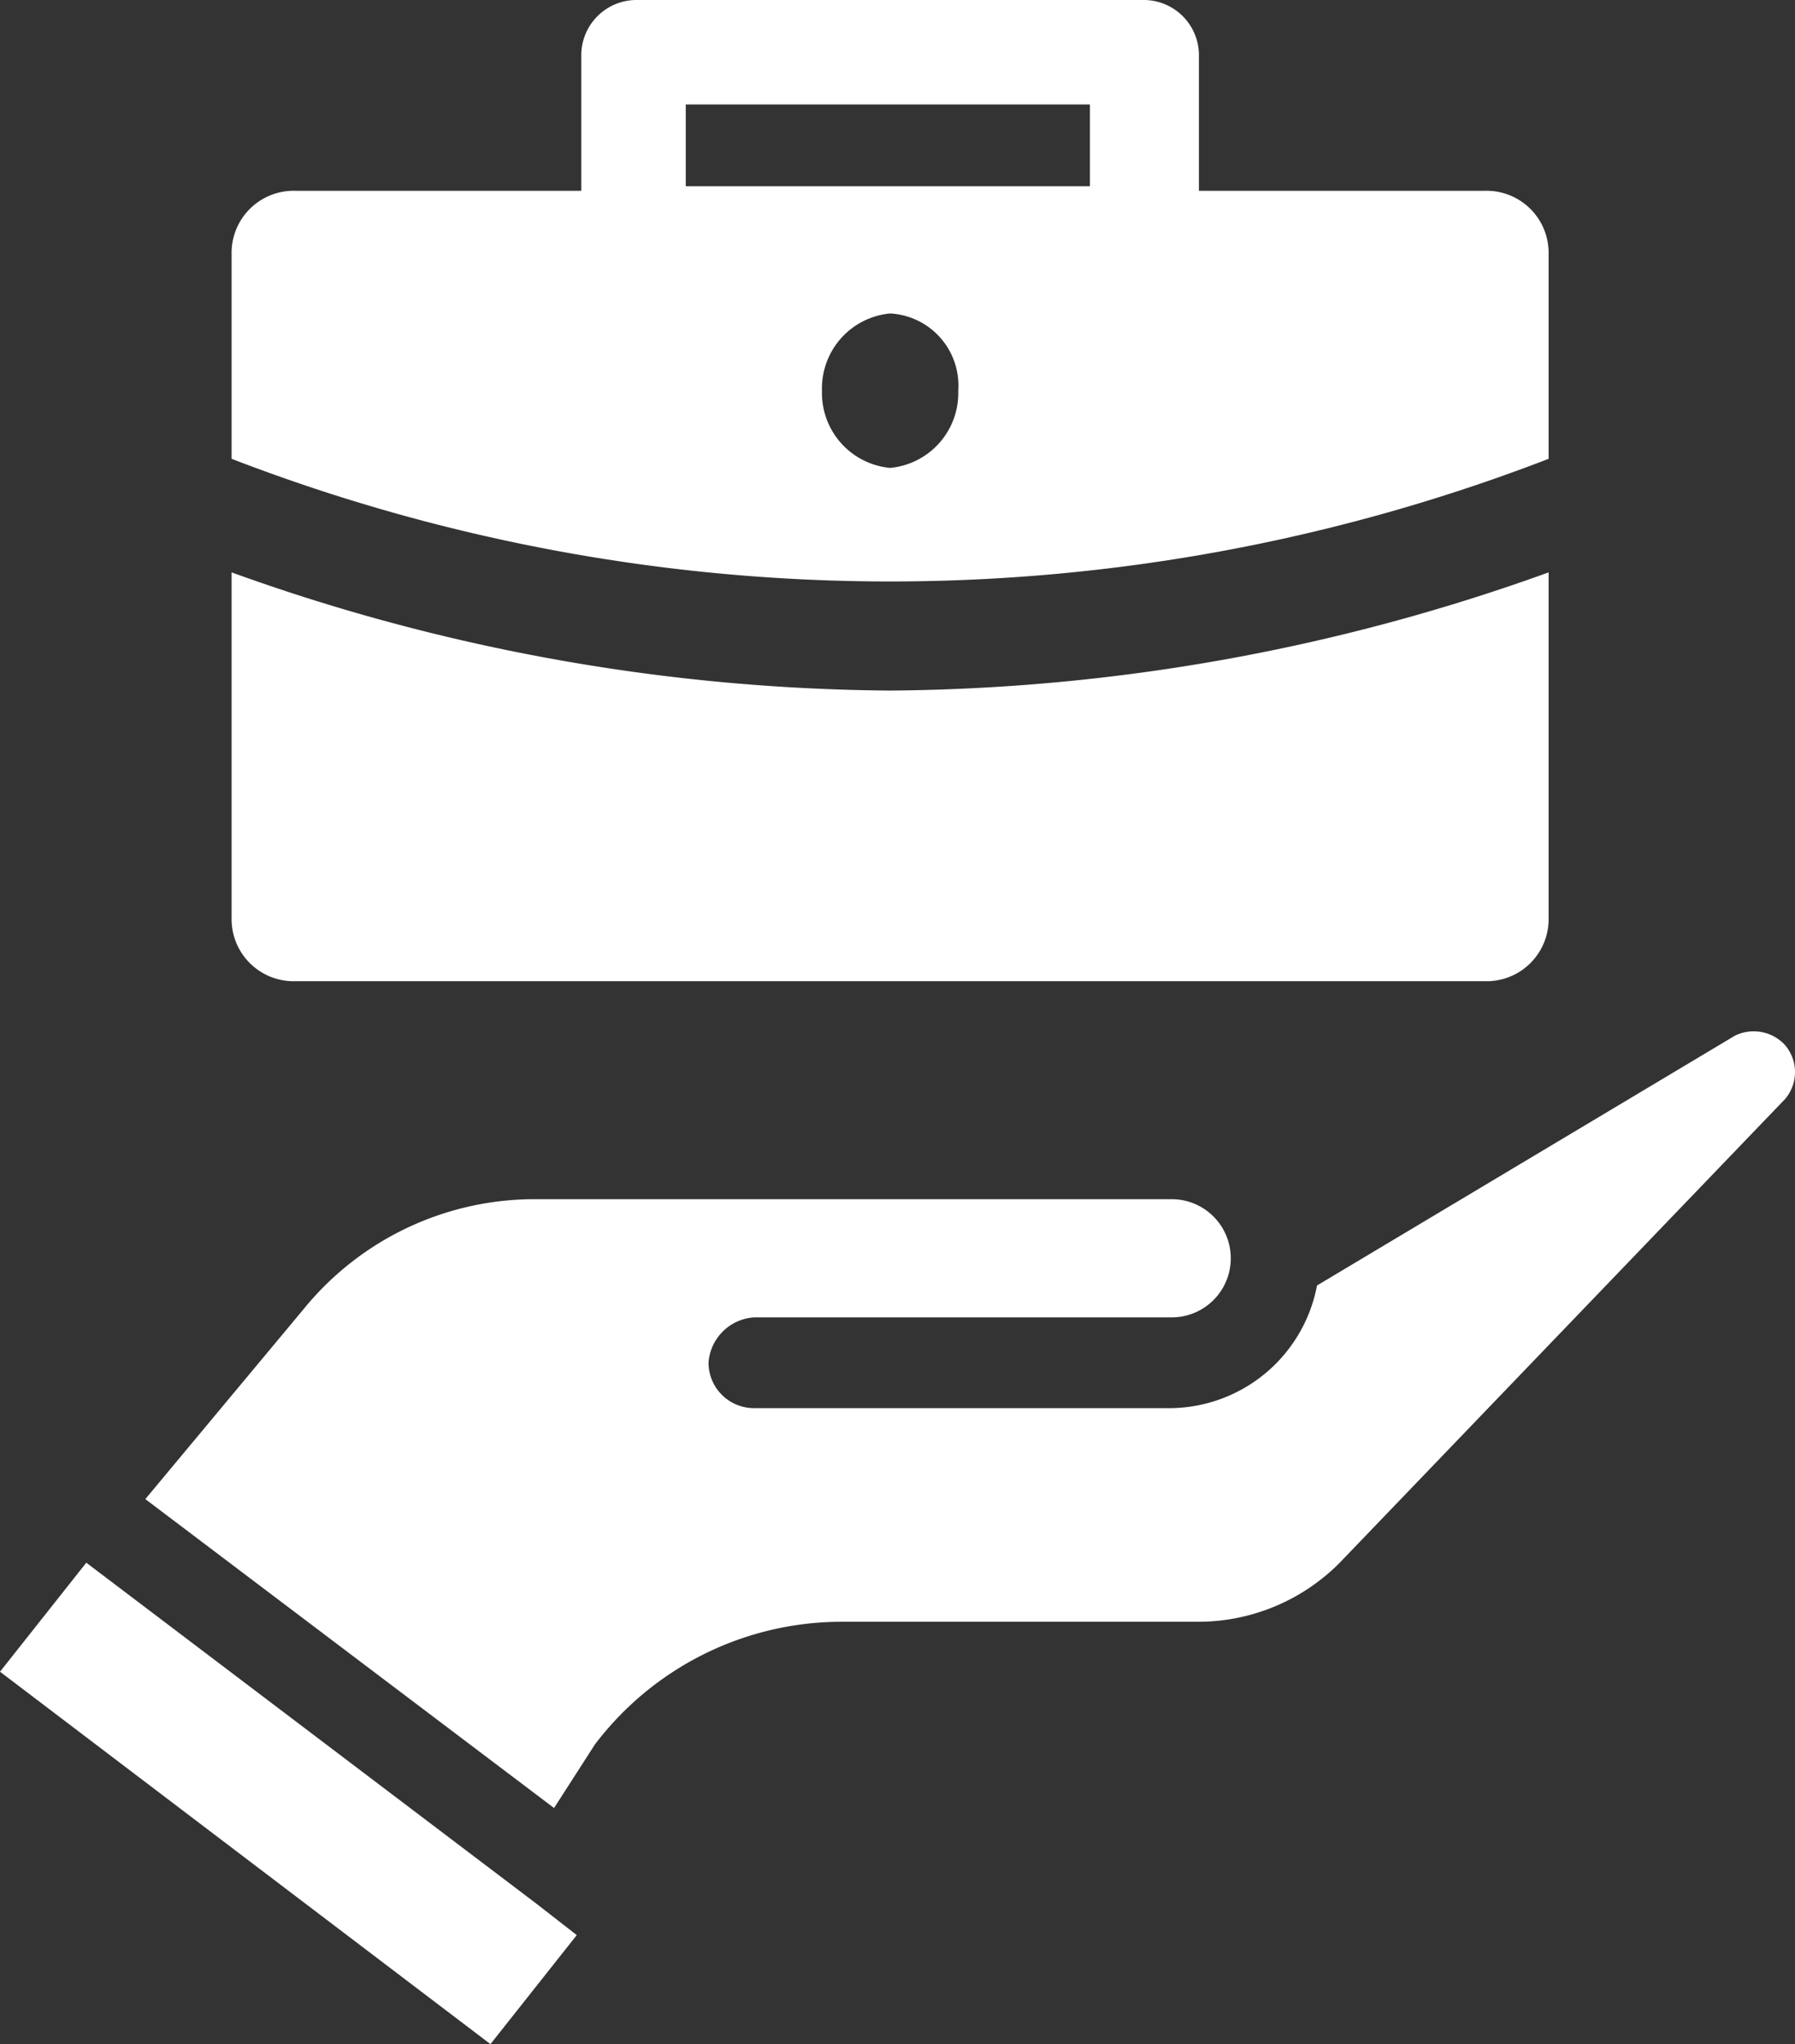 <svg xmlns="http://www.w3.org/2000/svg" width="80.518" height="91.672" viewBox="0 0 80.518 91.672">
  <rect x="0" y="0" width="80.518" height="91.672" fill="#333333" stroke="none"/>
  <g id="pastille-emoloi" transform="translate(-12.2 -9.5)">
    <path id="Tracé_6789" data-name="Tracé 6789" d="M35.568,64.188a13.9,13.9,0,0,1,11-5.5H62.662a8.938,8.938,0,0,0,6.315-2.648L88.941,35.26a1.859,1.859,0,0,0,0-2.445,1.908,1.908,0,0,0-2.241-.407l-18.742,11.2a6.756,6.756,0,0,1-6.519,5.5H42.7a2.041,2.041,0,0,1-2.037-2.037A2.191,2.191,0,0,1,42.7,45.038H61.44a2.648,2.648,0,1,0,0-5.3H32.92A13.353,13.353,0,0,0,22.53,44.631L15.4,53.187,33.734,67.04Z" transform="translate(3.319 23.539)" fill="#fff"/>
    <path id="Tracé_6790" data-name="Tracé 6790" d="M38.072,60.6l-1.833-1.426h0L16.071,43.9,12.2,48.789l22,16.7Z" transform="translate(0 35.678)" fill="#fff"/>
    <path id="Tracé_6791" data-name="Tracé 6791" d="M20.152,40.434H73.525a2.785,2.785,0,0,0,2.852-2.852V22.1a88.684,88.684,0,0,1-29.539,5.3A88.684,88.684,0,0,1,17.3,22.1V37.582A2.785,2.785,0,0,0,20.152,40.434Z" transform="translate(5.289 13.068)" fill="#fff"/>
    <path id="Tracé_6792" data-name="Tracé 6792" d="M76.377,30.075V20.908a2.785,2.785,0,0,0-2.852-2.852H60.691V11.945A2.477,2.477,0,0,0,58.247,9.5H35.431a2.477,2.477,0,0,0-2.445,2.445v6.111H20.152A2.785,2.785,0,0,0,17.3,20.908v9.167A82.067,82.067,0,0,0,76.377,30.075ZM37.672,14.185H55.8v3.667H37.672S37.672,14.185,37.672,14.185ZM43.783,27.02a3.372,3.372,0,0,1,3.056-3.463,3.238,3.238,0,0,1,3.056,3.463,3.372,3.372,0,0,1-3.056,3.463A3.372,3.372,0,0,1,43.783,27.02Z" transform="translate(5.289)" fill="#fff"/>
  </g>
</svg>
